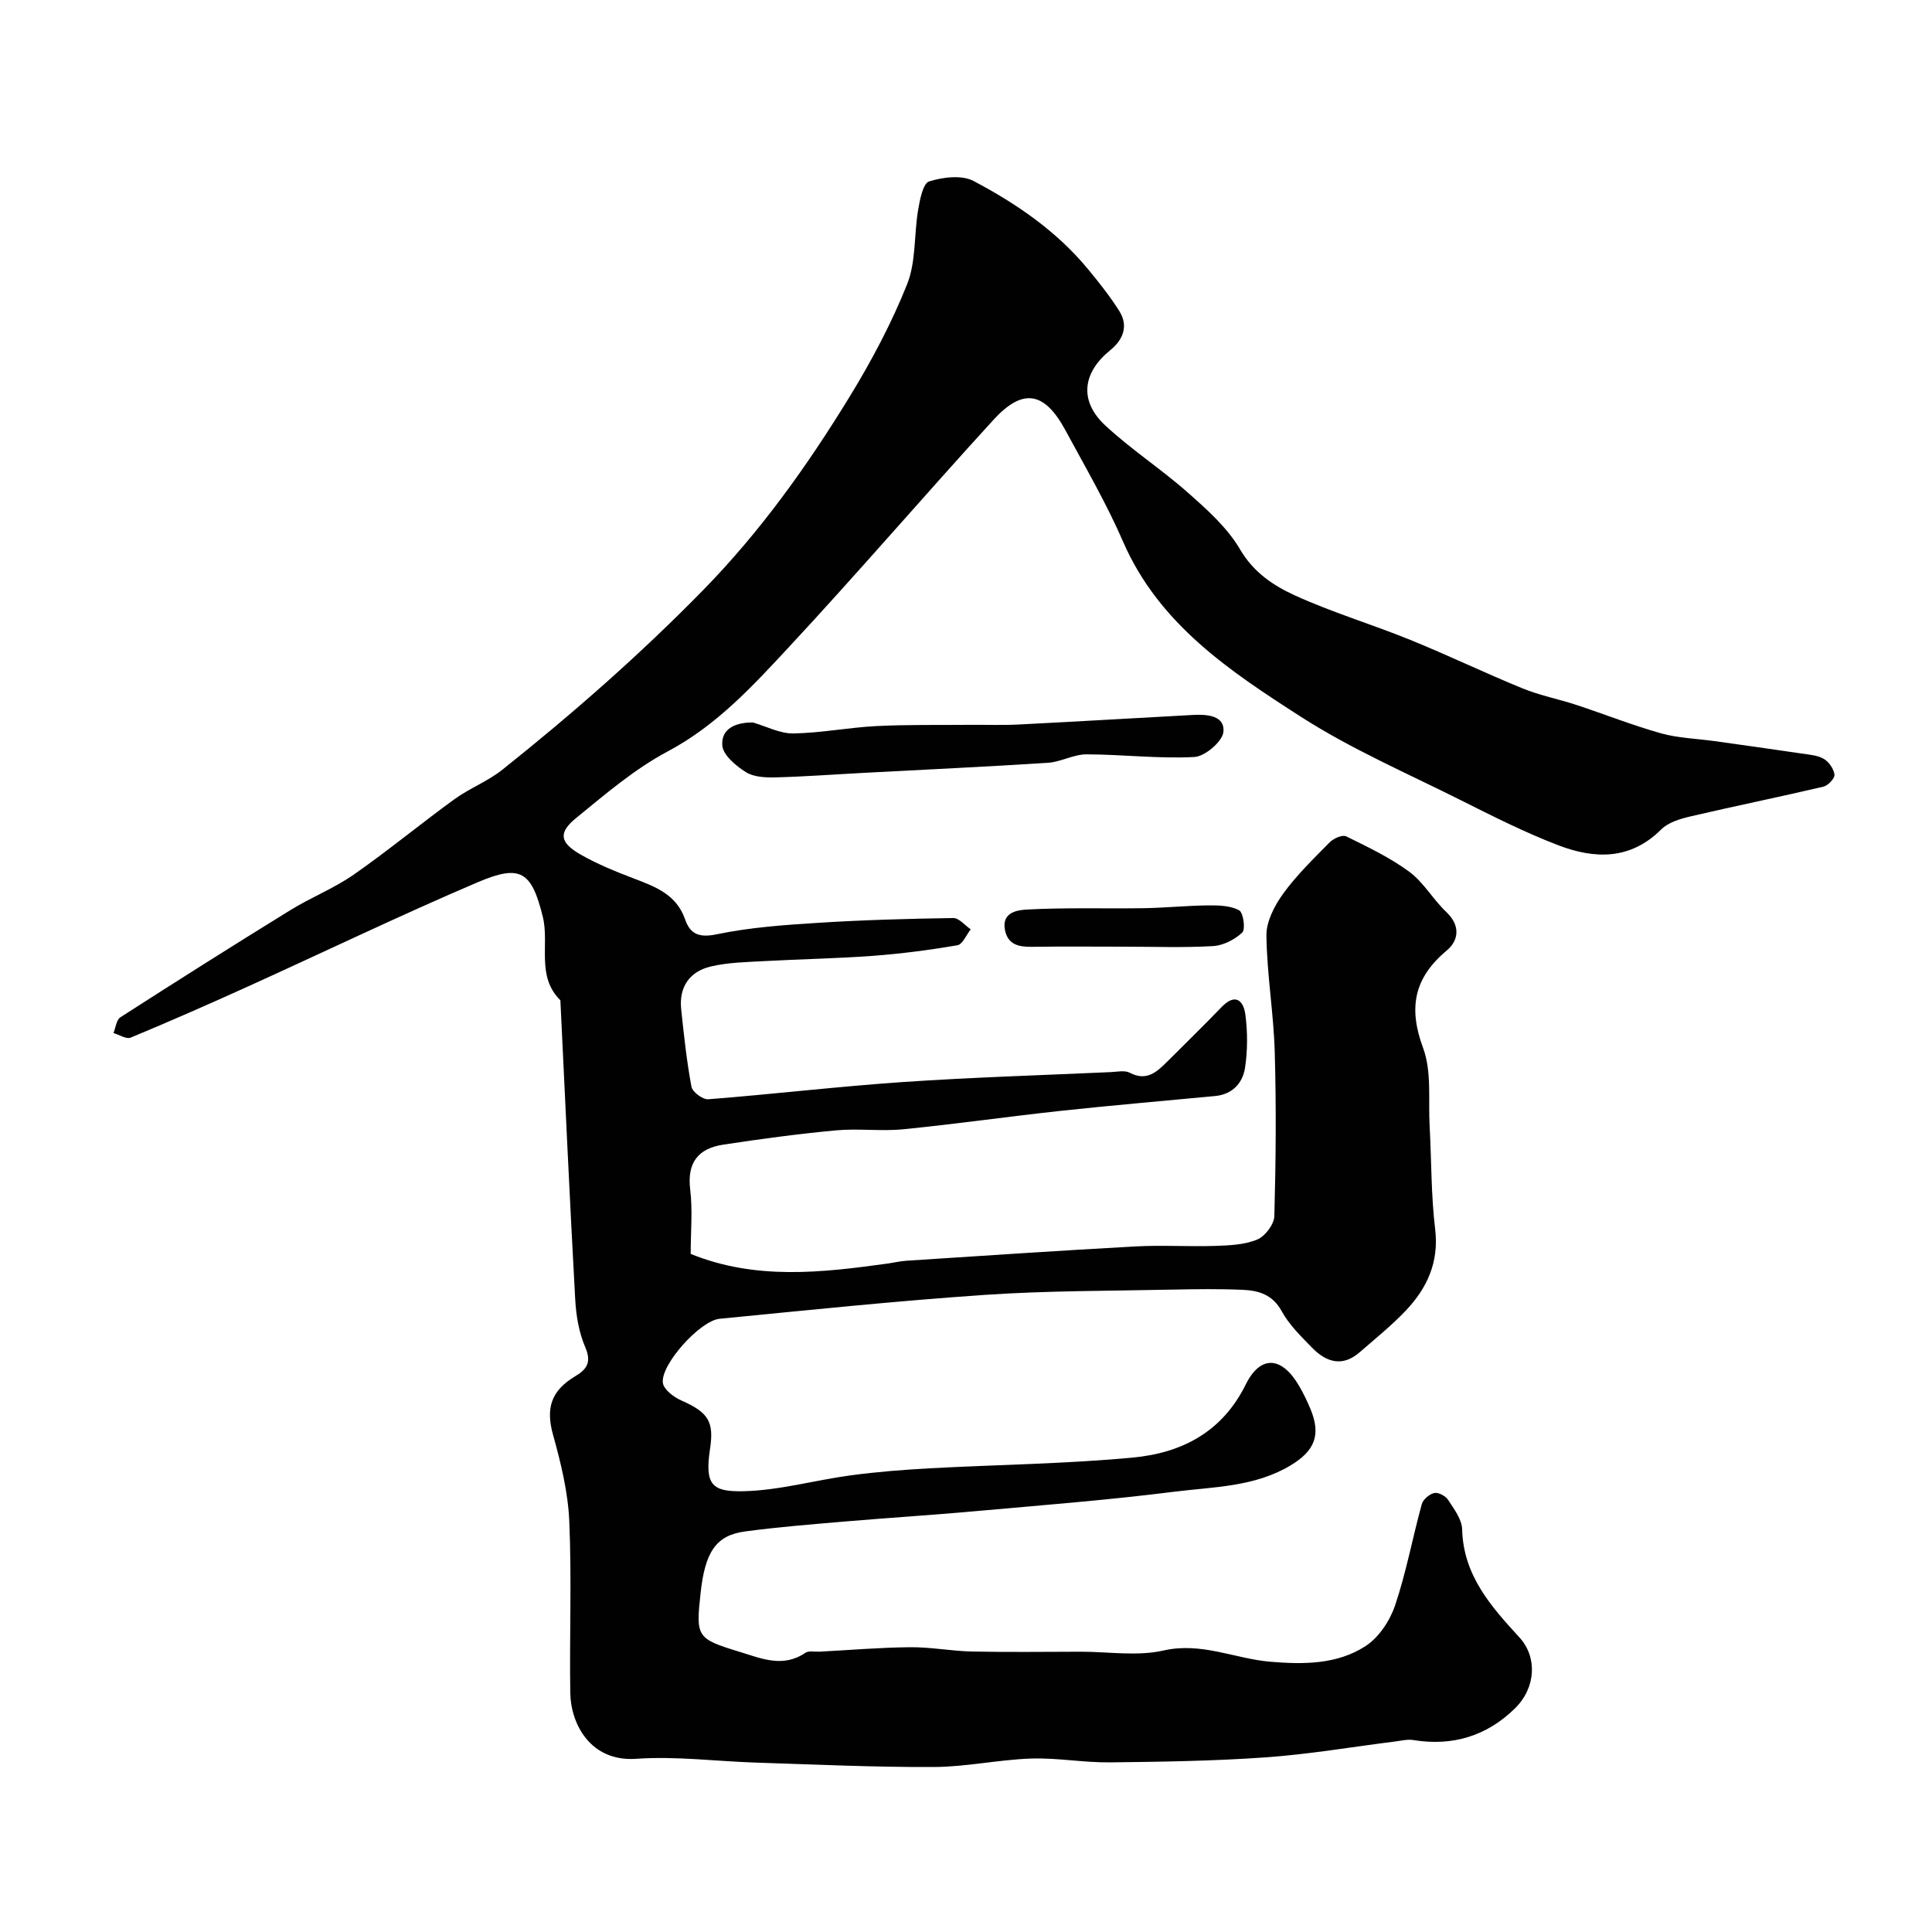 <svg enable-background="new 0 0 400 400" viewBox="0 0 400 400" xmlns="http://www.w3.org/2000/svg"><g fill="#010102"><path d="m143 259.61c13.46 5.46 27.12 3.89 40.8 1.99 1.29-.18 2.58-.5 3.88-.58 15.8-1.02 31.59-2.1 47.4-2.96 5.5-.3 11.04.07 16.56-.11 2.92-.1 6.04-.23 8.66-1.32 1.62-.67 3.49-3.14 3.54-4.85.31-11.32.41-22.67.08-33.99-.23-8.04-1.62-16.05-1.72-24.09-.04-2.9 1.67-6.2 3.46-8.67 2.79-3.85 6.27-7.22 9.63-10.63.8-.81 2.63-1.63 3.41-1.25 4.49 2.21 9.08 4.39 13.08 7.34 2.98 2.2 4.93 5.75 7.67 8.34 2.98 2.81 2.55 5.9.09 7.95-6.78 5.68-8 11.85-4.9 20.2 1.81 4.89 1.05 10.76 1.35 16.19.39 7.1.29 14.24 1.14 21.28.83 6.86-1.65 12.22-6.07 16.89-2.94 3.1-6.31 5.8-9.54 8.62-3.59 3.14-6.95 2.07-9.88-.94-2.29-2.35-4.74-4.74-6.29-7.57-1.9-3.47-4.83-4.27-8.13-4.41-4.82-.21-9.66-.14-14.5-.04-12.93.28-25.9.21-38.79 1.09-18.34 1.25-36.64 3.16-54.95 4.95-4.07.4-12.25 9.53-11.74 13.27.19 1.39 2.26 2.96 3.82 3.64 5.67 2.49 6.79 4.43 5.94 10.06-1.13 7.46.46 8.87 6.91 8.73 7.43-.16 14.81-2.29 22.25-3.29 5.39-.72 10.82-1.15 16.25-1.45 14.03-.76 28.11-.91 42.08-2.22 10.06-.94 18.5-5.18 23.43-15.14 3.09-6.23 7.53-5.78 11.07.34.9 1.55 1.69 3.18 2.37 4.84 2.18 5.33.79 8.59-4.12 11.55-7.49 4.52-15.99 4.45-24.16 5.48-13.85 1.75-27.78 2.82-41.68 4.07-8.69.78-17.4 1.32-26.09 2.06-7.03.6-14.07 1.15-21.06 2.09-6.04.81-8.3 4.26-9.22 12.92-.96 8.92-.78 9.3 8.09 12 4.46 1.36 8.97 3.38 13.61.21.71-.48 1.95-.19 2.94-.24 6.27-.33 12.53-.87 18.8-.92 4.26-.04 8.52.8 12.79.89 7.53.16 15.06.05 22.59.04 5.7 0 11.62.98 17.03-.25 7.91-1.8 14.8 1.72 22.19 2.33 6.87.57 13.79.56 19.66-3.25 2.74-1.78 5.03-5.23 6.1-8.4 2.31-6.84 3.62-14.02 5.54-21 .27-.97 1.58-2.07 2.59-2.29.83-.18 2.31.6 2.83 1.39 1.24 1.91 2.88 4.05 2.93 6.14.25 9.55 5.98 15.95 11.88 22.39 3.67 4.01 3.46 10.34-.94 14.67-5.79 5.69-12.9 7.9-21.04 6.56-1.22-.2-2.54.14-3.8.3-8.92 1.12-17.81 2.65-26.76 3.28-10.74.76-21.52.92-32.29 1.04-5.43.06-10.88-.97-16.3-.79-6.72.23-13.4 1.72-20.11 1.75-12.26.06-24.53-.52-36.8-.91-8.27-.26-16.59-1.37-24.79-.79-9.58.68-13.6-7.28-13.7-13.63-.18-11.86.31-23.75-.21-35.59-.26-5.98-1.73-12.01-3.35-17.82-1.51-5.42-.54-9.1 4.58-12.16 2.43-1.45 3.42-2.9 2.08-6.02-1.32-3.05-1.9-6.58-2.08-9.93-1.14-20.63-2.07-41.27-3.07-61.9-5.06-4.97-2.23-11.58-3.64-17.29-2.32-9.39-4.6-10.92-13.45-7.15-16.06 6.85-31.79 14.43-47.7 21.64-8.01 3.63-16.06 7.17-24.18 10.54-.9.37-2.36-.6-3.56-.95.46-1.11.6-2.73 1.43-3.26 11.66-7.49 23.37-14.9 35.17-22.17 4.27-2.64 9.04-4.51 13.15-7.37 7.1-4.95 13.79-10.49 20.8-15.58 3.15-2.29 6.94-3.73 9.97-6.14 14.58-11.63 28.56-23.88 41.64-37.26 11.82-12.1 21.48-25.64 30.22-39.91 4.56-7.44 8.71-15.26 11.94-23.34 1.87-4.69 1.41-10.28 2.28-15.41.36-2.11 1.01-5.48 2.28-5.88 2.86-.89 6.76-1.38 9.21-.08 8.89 4.69 17.21 10.39 23.71 18.28 2.29 2.77 4.54 5.61 6.45 8.64 1.95 3.1.77 5.96-1.86 8.09-5.76 4.66-6.52 10.5-1.05 15.59 5.38 5.01 11.64 9.06 17.15 13.95 3.97 3.51 8.14 7.23 10.76 11.71 2.79 4.76 6.86 7.47 11.26 9.49 7.77 3.56 16.04 6.02 23.98 9.25 7.82 3.17 15.43 6.85 23.24 10.04 3.59 1.47 7.47 2.21 11.16 3.43 5.84 1.92 11.58 4.21 17.49 5.87 3.57 1 7.4 1.1 11.11 1.62 5.97.84 11.93 1.66 17.89 2.55 1.6.24 3.36.35 4.7 1.11 1.07.61 2.09 2.08 2.24 3.28.09.75-1.33 2.27-2.29 2.49-9.15 2.15-18.37 4.02-27.53 6.16-2.13.5-4.59 1.23-6.05 2.69-6.39 6.38-13.81 6.15-21.29 3.29-6.97-2.66-13.68-6.07-20.37-9.42-11.08-5.55-22.57-10.52-32.96-17.2-14.66-9.42-29.38-19.15-36.81-36.27-3.43-7.9-7.8-15.4-11.9-22.99-4.35-8.07-8.83-8.88-14.94-2.19-14.25 15.58-28 31.62-42.38 47.08-7.49 8.06-14.94 16.18-25.04 21.55-6.85 3.64-12.92 8.85-18.98 13.8-3.73 3.04-3.38 5.08.93 7.55 3.49 2 7.28 3.53 11.05 4.97 4.49 1.71 8.82 3.32 10.6 8.48 1.04 3 2.87 3.83 6.51 3.07 6.88-1.43 13.98-1.94 21.02-2.38 9.32-.59 18.66-.85 27.99-.99 1.19-.02 2.41 1.52 3.61 2.34-.91 1.14-1.69 3.11-2.76 3.3-5.8.99-11.66 1.75-17.53 2.19-7.42.55-14.87.67-22.3 1.08-3.77.21-7.62.26-11.26 1.13-4.35 1.03-6.59 4.24-6.1 8.85.57 5.37 1.14 10.75 2.13 16.04.2 1.09 2.34 2.67 3.48 2.59 13.41-1.05 26.79-2.64 40.21-3.56 14.35-.98 28.73-1.41 43.1-2.06 1.33-.06 2.9-.42 3.95.13 3.47 1.82 5.58-.13 7.74-2.28 3.77-3.77 7.59-7.49 11.29-11.33 2.9-3 4.55-1.25 4.92 1.63.46 3.6.47 7.37-.08 10.95-.48 3.15-2.59 5.51-6.18 5.85-10.63 1.01-21.27 1.92-31.89 3.06-10.9 1.18-21.76 2.74-32.66 3.82-4.62.46-9.35-.2-13.98.23-7.81.73-15.59 1.78-23.34 2.96-5.16.79-7.51 3.72-6.82 9.3.52 4.3.1 8.68.1 13.32z"/><path d="m155.88 149.58c2.79.81 5.6 2.31 8.38 2.27 5.72-.09 11.41-1.23 17.13-1.52 6.47-.33 12.97-.2 19.46-.26 3.36-.03 6.73.1 10.09-.07 12.03-.61 24.06-1.33 36.09-1.98 2.89-.16 6.59.14 6.27 3.49-.19 2-3.82 5.11-6.04 5.22-7.41.39-14.88-.54-22.32-.55-2.67 0-5.31 1.58-8.01 1.75-12.68.82-25.38 1.4-38.07 2.08-6.1.32-12.2.78-18.3.94-2.07.05-4.52-.06-6.16-1.1-2.05-1.3-4.72-3.54-4.86-5.53-.24-3.49 2.79-4.77 6.34-4.74z"/><path d="m232.68 196c-6.32 0-12.64-.07-18.95.03-2.73.04-5.05-.39-5.66-3.47-.76-3.84 2.84-4.16 4.72-4.26 7.98-.42 16-.15 24-.27 4.47-.07 8.94-.54 13.42-.58 2.15-.02 4.57.05 6.34 1.02.88.48 1.35 3.94.64 4.61-1.56 1.46-3.94 2.68-6.06 2.8-6.14.35-12.3.12-18.45.12z"/></g></svg>